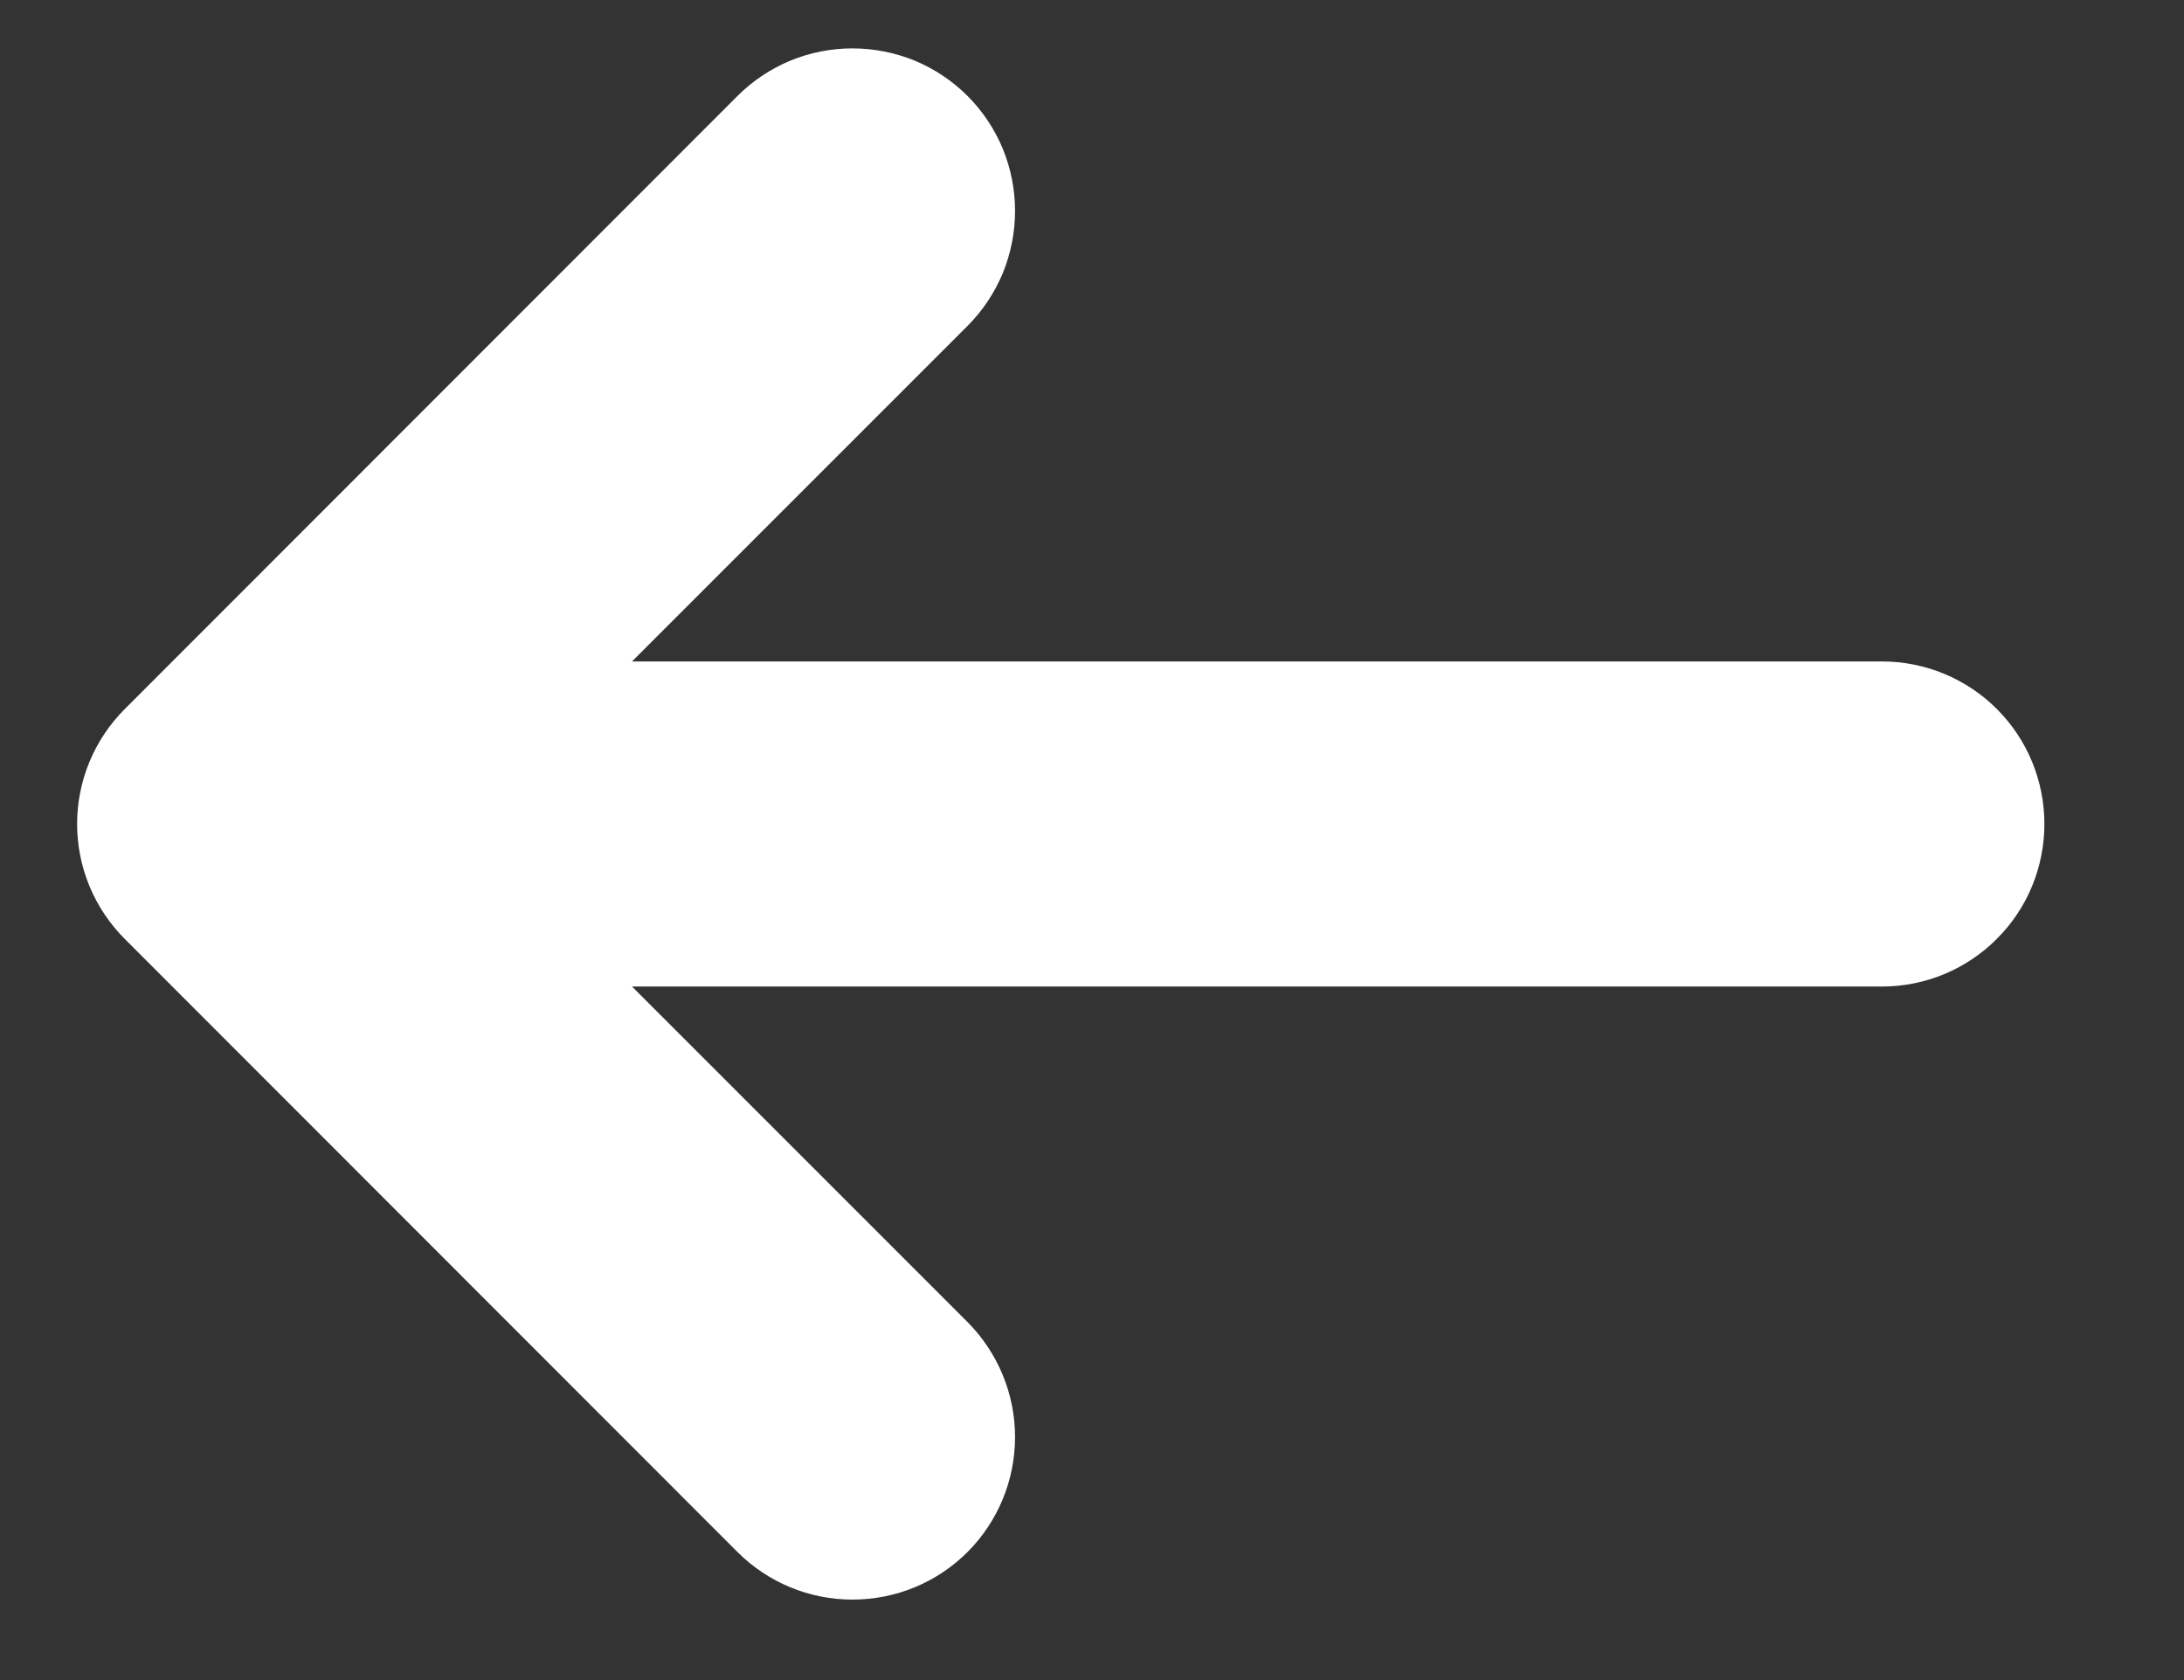 <svg width="13" height="10" viewBox="0 0 13 10" fill="none" xmlns="http://www.w3.org/2000/svg">
<rect x="0" y="0" width="13" height="10" fill="#333333" stroke="none"/>
<path d="M0.742 4.221C0.561 4.402 0.459 4.648 0.459 4.904C0.459 5.161 0.561 5.407 0.742 5.588L4.39 9.238C4.572 9.42 4.818 9.521 5.074 9.521C5.331 9.521 5.577 9.42 5.759 9.238C5.94 9.057 6.042 8.81 6.042 8.554C6.042 8.297 5.94 8.051 5.759 7.869L3.762 5.872L11.202 5.872C11.459 5.872 11.705 5.77 11.886 5.588C12.068 5.407 12.169 5.161 12.169 4.904C12.169 4.648 12.068 4.402 11.886 4.22C11.705 4.039 11.459 3.937 11.202 3.937L3.762 3.937L5.759 1.94C5.849 1.85 5.92 1.743 5.969 1.626C6.017 1.508 6.042 1.383 6.042 1.255C6.042 1.128 6.017 1.003 5.969 0.885C5.92 0.768 5.849 0.661 5.759 0.571C5.669 0.481 5.562 0.41 5.445 0.361C5.327 0.313 5.201 0.288 5.074 0.288C4.947 0.288 4.821 0.313 4.704 0.361C4.587 0.41 4.48 0.481 4.39 0.571L0.742 4.221Z" fill="white"/>
</svg>
